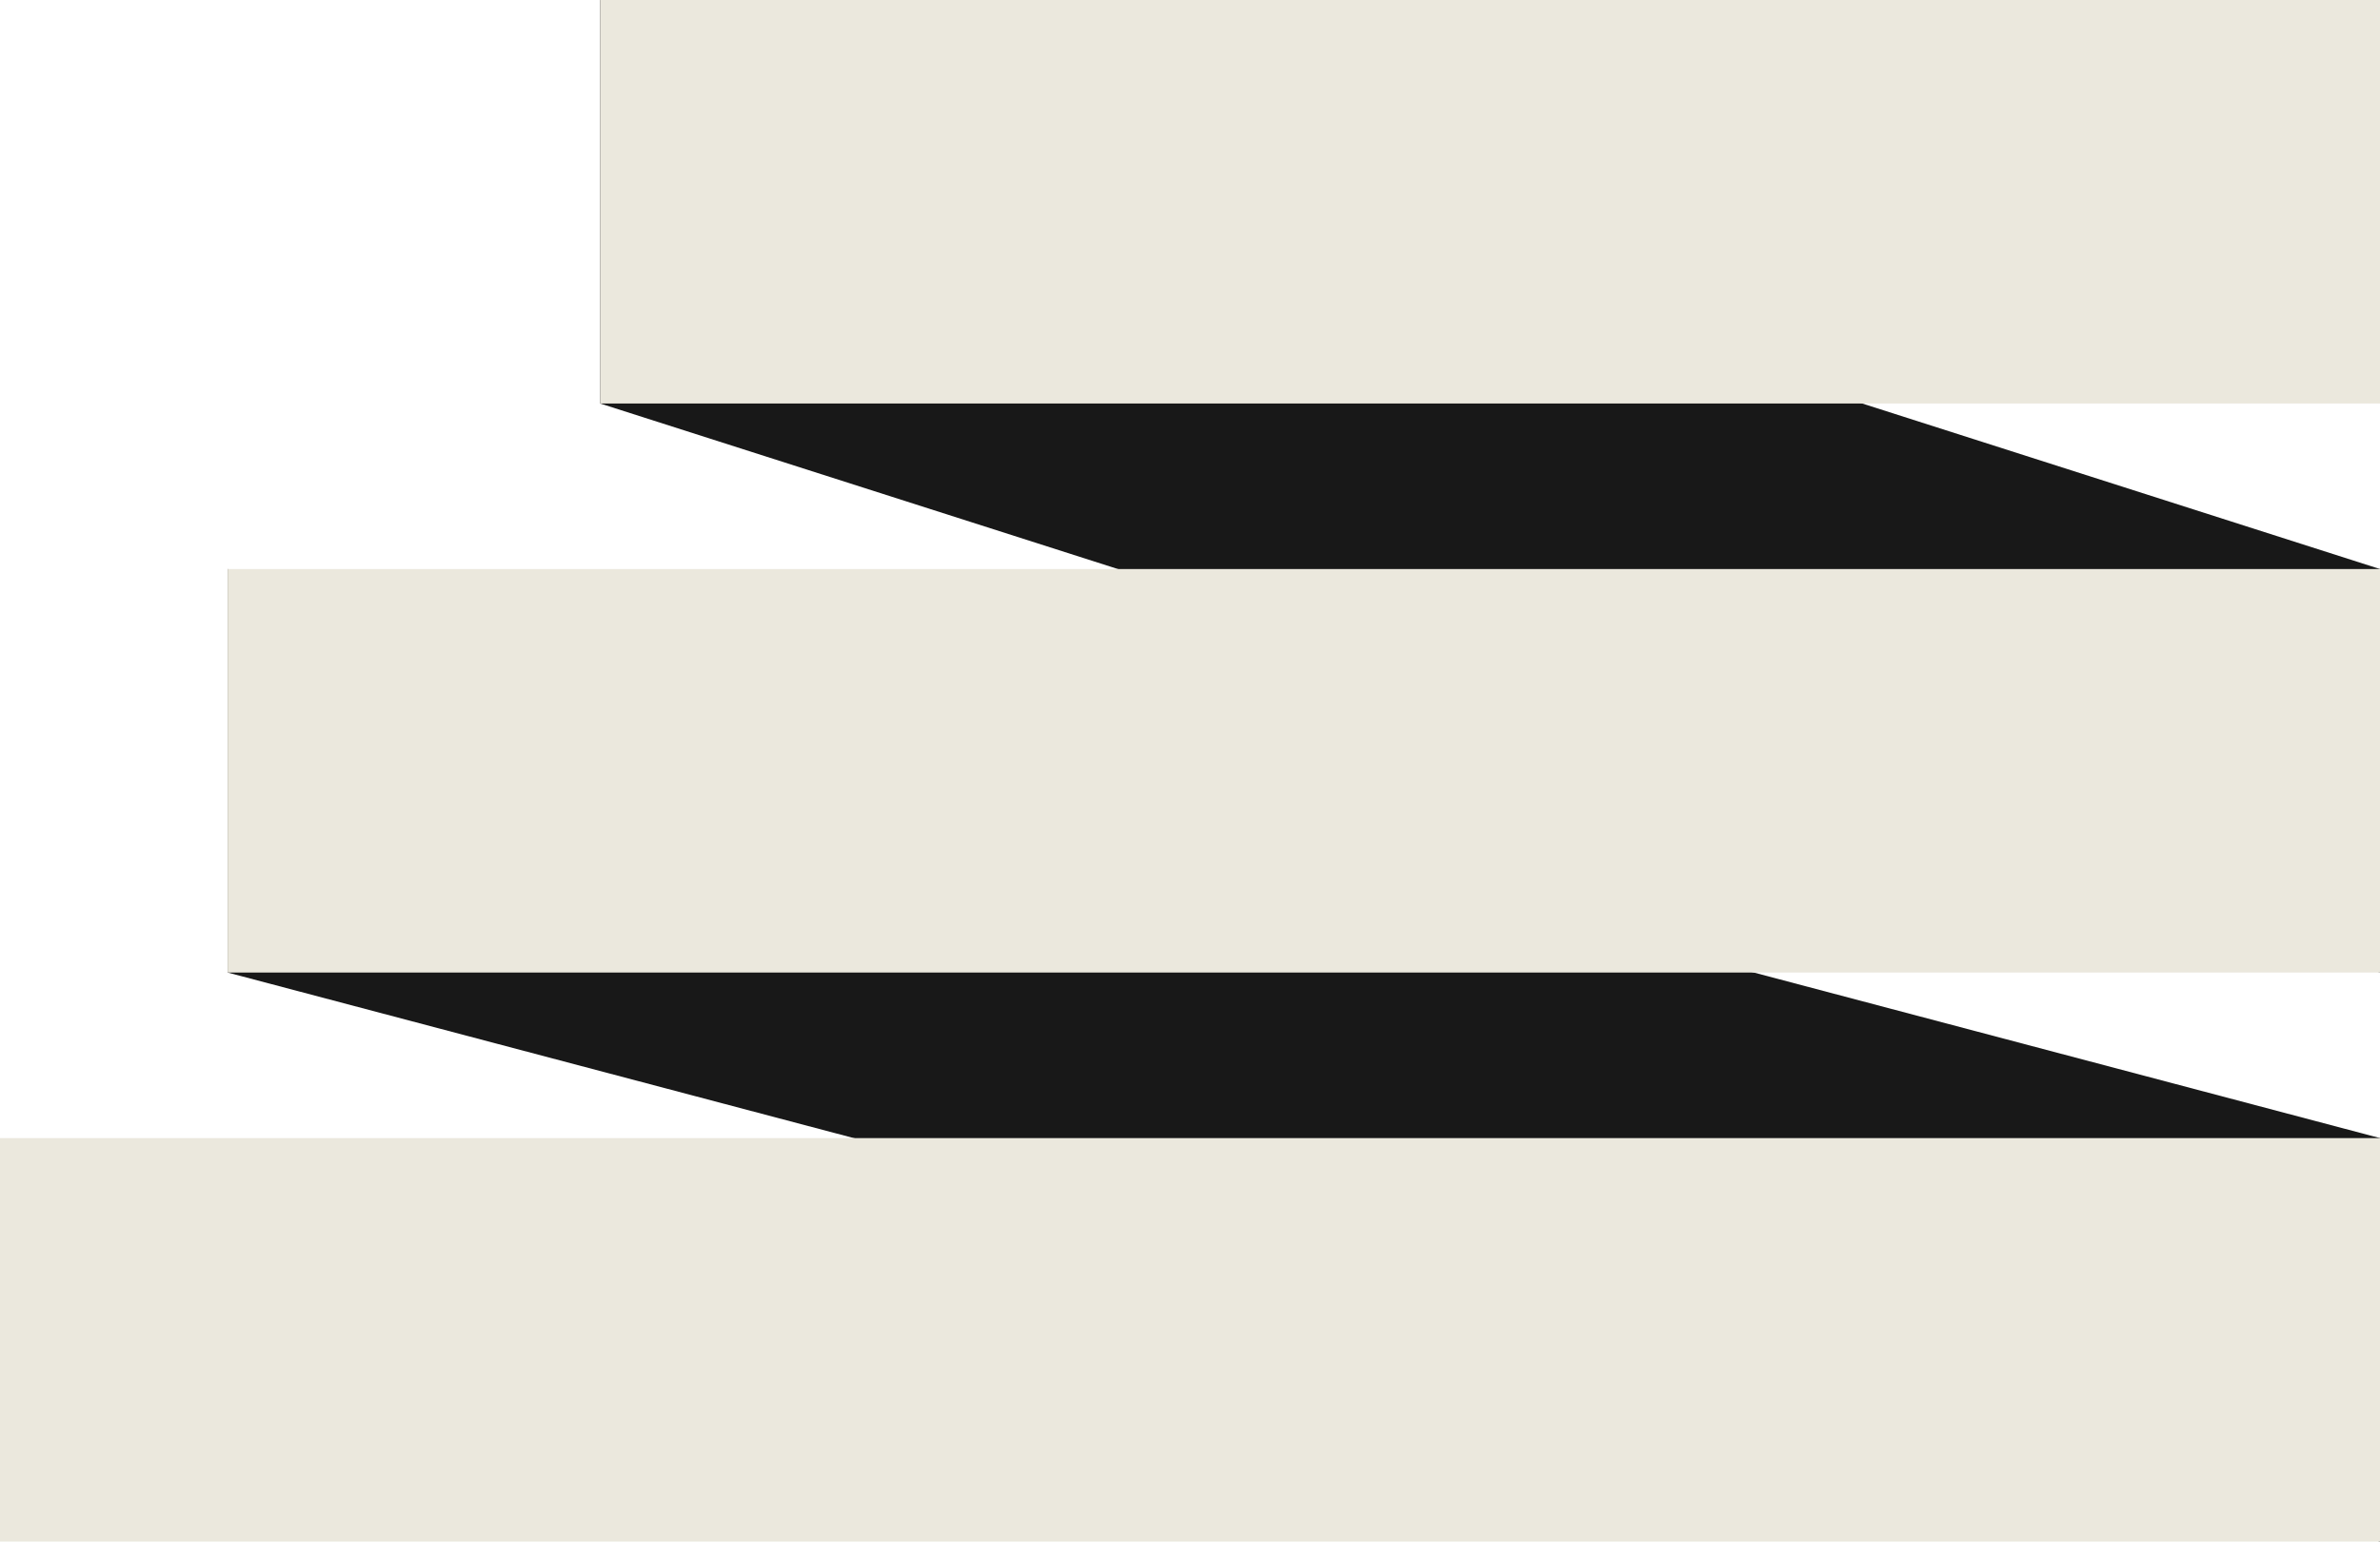 <?xml version="1.0" encoding="UTF-8"?> <svg xmlns="http://www.w3.org/2000/svg" width="230" height="149" viewBox="0 0 230 149" fill="none"><path d="M58 0L230 55V94L58 39V0Z" fill="#181818"></path><path d="M22 55L230 110V149L22 94V55Z" fill="#181818"></path><rect width="172" height="39" transform="translate(58)" fill="#EBE8DD"></rect><rect width="208" height="39" transform="translate(22 55)" fill="#EBE8DD"></rect><rect width="230" height="39" transform="translate(0 110)" fill="#EBE8DD"></rect></svg> 
